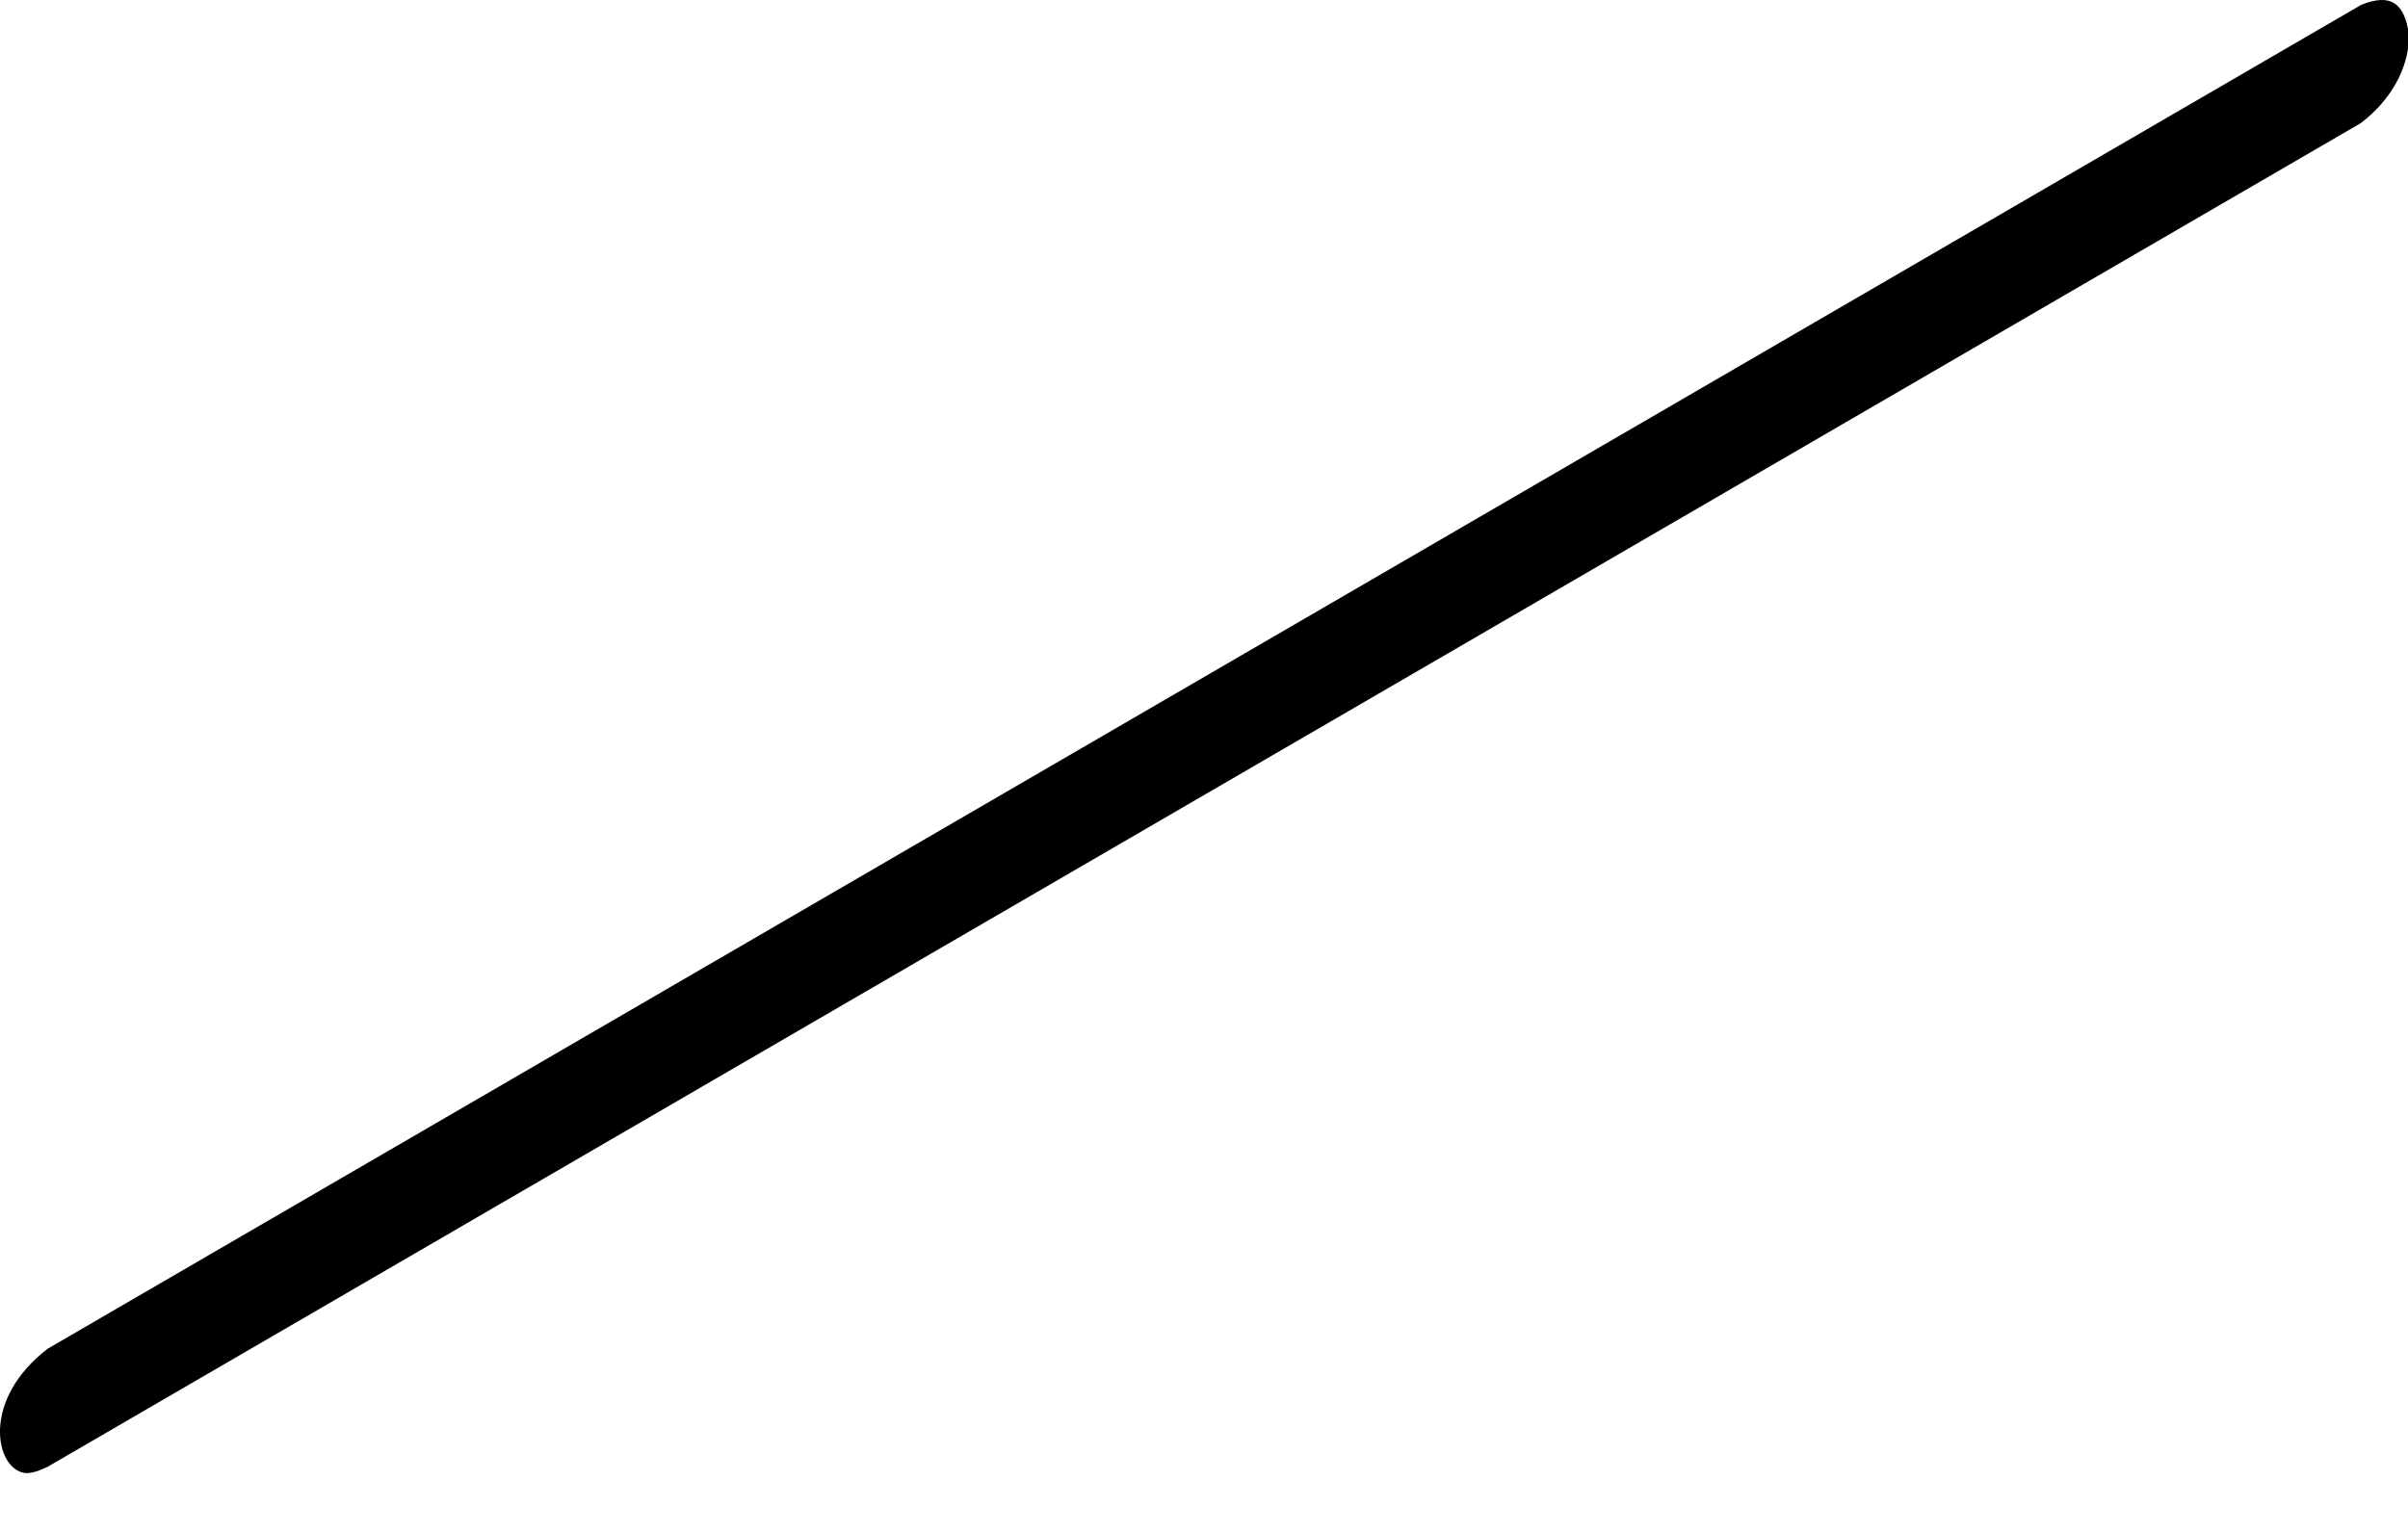 <?xml version="1.0" encoding="utf-8"?>
<svg xmlns="http://www.w3.org/2000/svg" fill="none" height="100%" overflow="visible" preserveAspectRatio="none" style="display: block;" viewBox="0 0 22 14" width="100%">
<g id="Group" style="mix-blend-mode:multiply">
<path d="M22.01 0.325C21.97 0.023 21.84 -0.063 21.573 0.044L0.437 12.325C-0.177 12.795 -0.042 13.422 0.224 13.461C0.289 13.471 0.374 13.433 0.433 13.406L21.569 1.125C21.966 0.819 22.01 0.464 22.01 0.325Z" fill="black" id="Vector"/>
</g>
</svg>